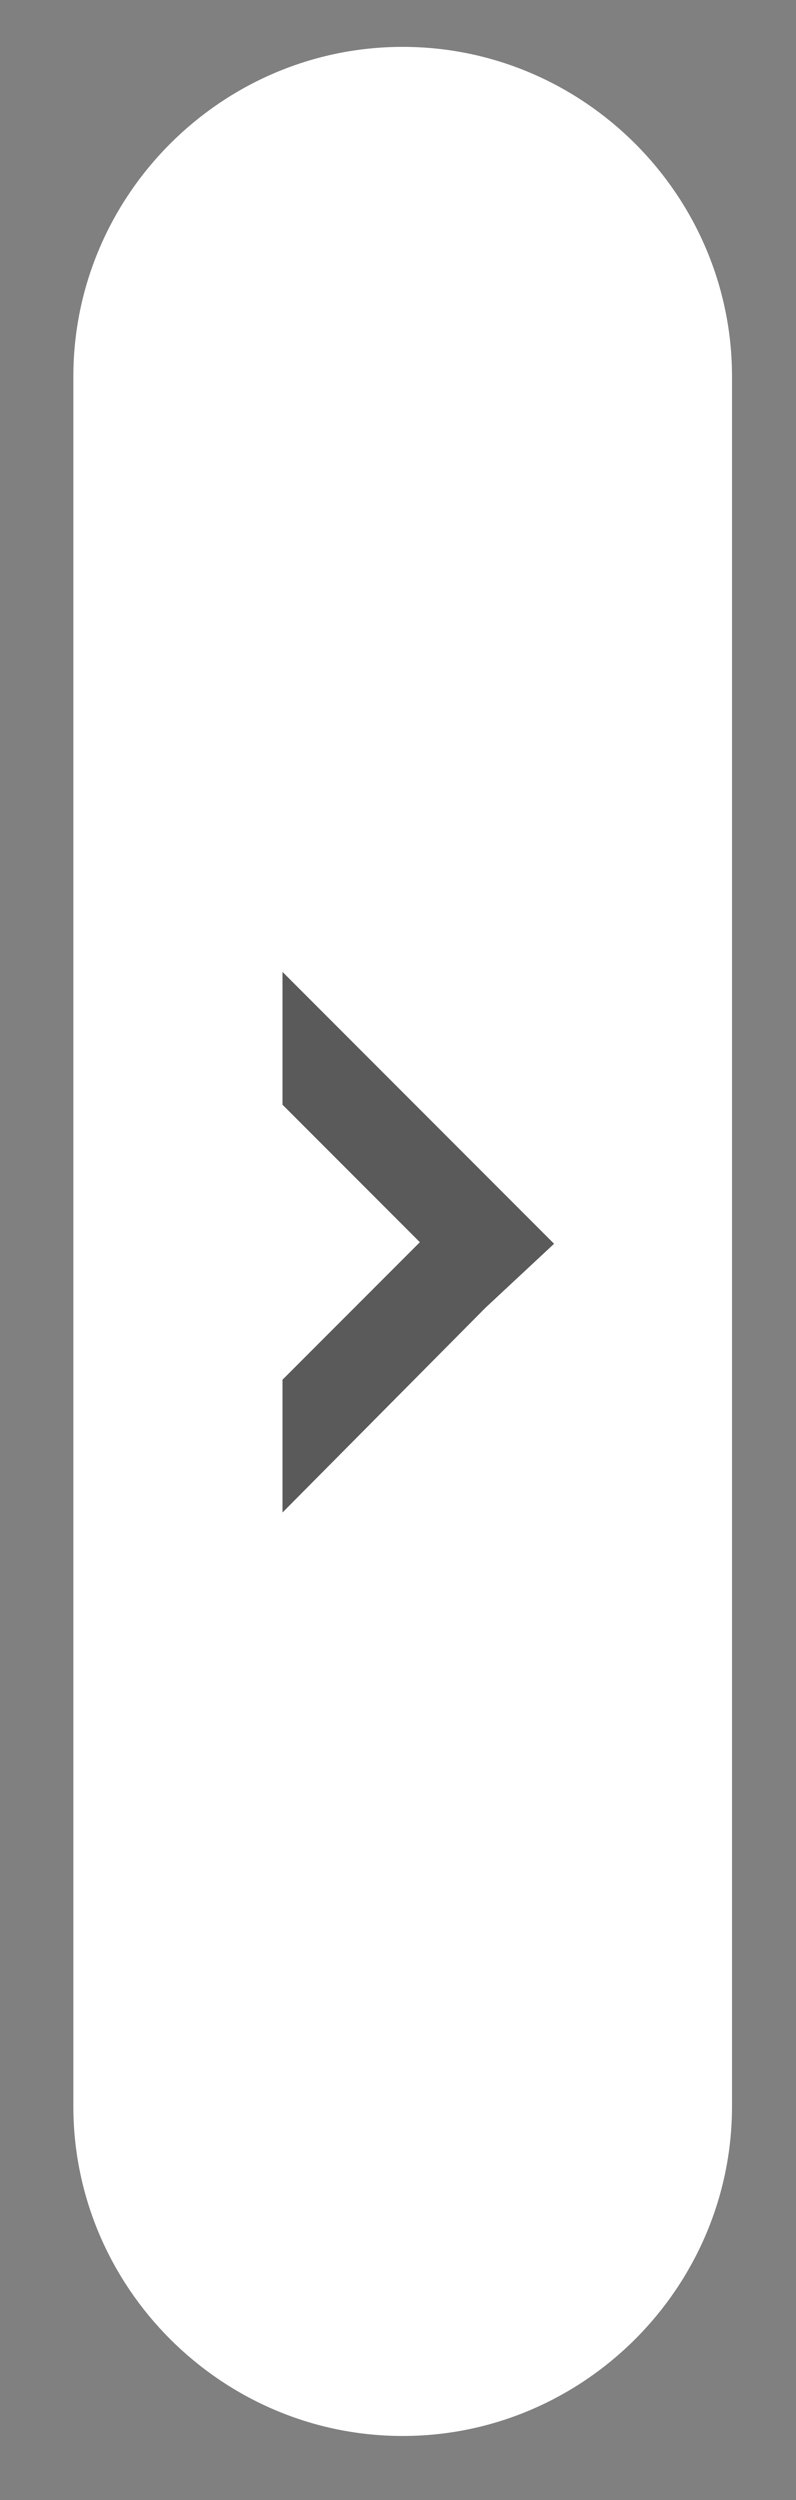 <?xml version="1.0" encoding="utf-8"?>
<!-- Generator: Adobe Illustrator 19.1.0, SVG Export Plug-In . SVG Version: 6.00 Build 0)  -->
<svg version="1.1" id="Layer_1" xmlns="http://www.w3.org/2000/svg" xmlns:xlink="http://www.w3.org/1999/xlink" x="0px" y="0px"
	 viewBox="0 0 51 160" style="enable-background:new 0 0 51 160;" xml:space="preserve">
<rect x="0" y="0" width="51" height="160" fill="#808080" stroke="none"/>
<style type="text/css">
	.st0{opacity:0.3;}
	.st1{fill:#FFFFFF;}
</style>
<g>
	<rect x="10.7" y="54.2" class="st0" width="29.7" height="52"/>
	<path class="st1" d="M25.8,3L25.8,3C14.2,3,4.7,12.5,4.7,24.1v110.7c0,11.6,9.5,21.1,21.1,21.1l0,0c11.6,0,21.1-9.5,21.1-21.1V24.1
		C46.9,12.5,37.4,3,25.8,3z M31.1,83.7L18.1,96.8v-8.5l8.8-8.8l-8.8-8.8v-8.5l13.1,13.1l4.3,4.3L31.1,83.7z"/>
</g>
</svg>
